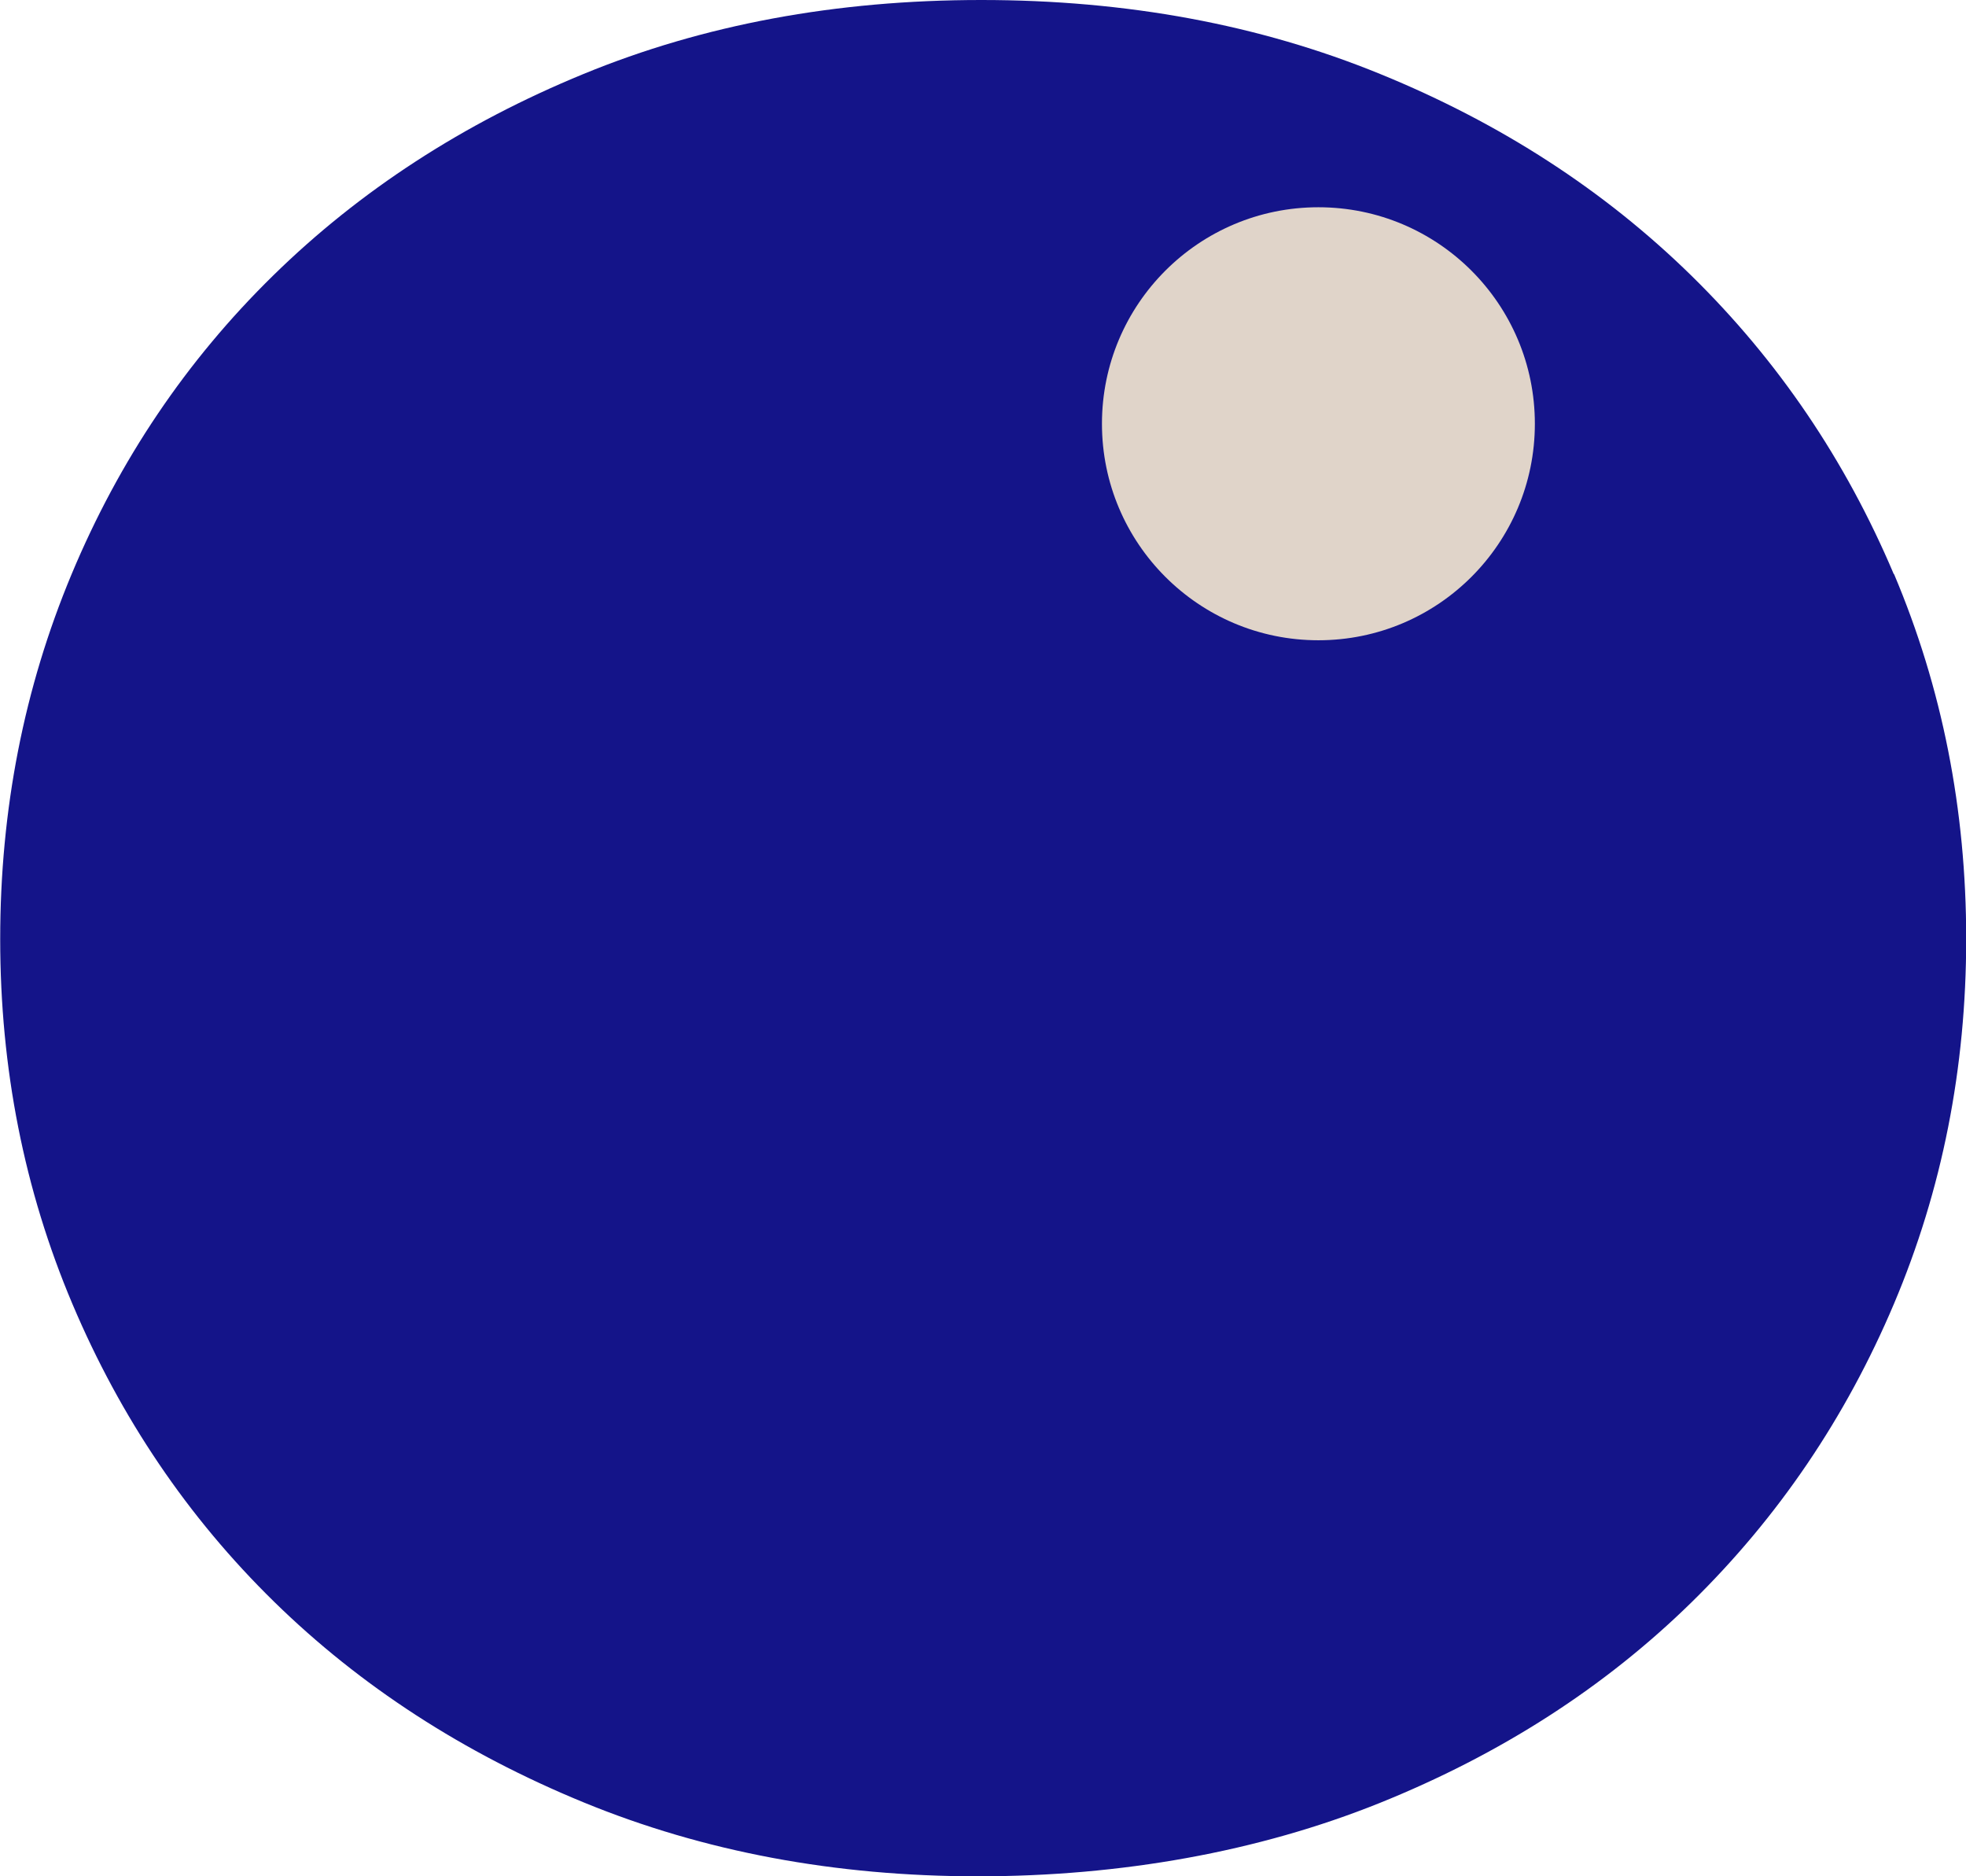 <svg id="Camada_2" data-name="Camada 2" xmlns="http://www.w3.org/2000/svg" viewBox="0 0 99.91 95.33">
  <defs>
    <style>
      .cls-1 {
        fill: #e0d4c9;
      }

      .cls-2 {
        fill: #141489;
      }
    </style>
  </defs>
  <g id="Camada_1-2" data-name="Camada 1">
    <g>
      <path class="cls-2" d="M96.24,29.17c-2.45-5.79-5.88-10.85-10.29-15.17-4.41-4.32-9.68-7.74-15.81-10.24-6.14-2.51-12.89-3.76-20.27-3.76s-14.12,1.25-20.22,3.76c-6.11,2.51-11.36,5.92-15.77,10.24-4.41,4.32-7.82,9.38-10.24,15.17-2.42,5.79-3.63,11.97-3.63,18.54s1.22,12.75,3.67,18.54c2.45,5.79,5.86,10.83,10.24,15.12,4.38,4.29,9.62,7.69,15.73,10.2,6.11,2.51,12.79,3.76,20.05,3.76s14.23-1.24,20.4-3.72c6.16-2.48,11.45-5.88,15.86-10.2,4.41-4.32,7.84-9.38,10.29-15.17,2.45-5.79,3.67-11.97,3.67-18.54s-1.22-12.75-3.67-18.54ZM66.7,31.73c-5.65,0-10.22-4.58-10.22-10.22s4.58-10.22,10.22-10.22,10.22,4.58,10.22,10.22-4.58,10.22-10.22,10.22Z"></path>
      <circle class="cls-1" cx="67" cy="21.53" r="11"></circle>
    </g>
  </g>
</svg>